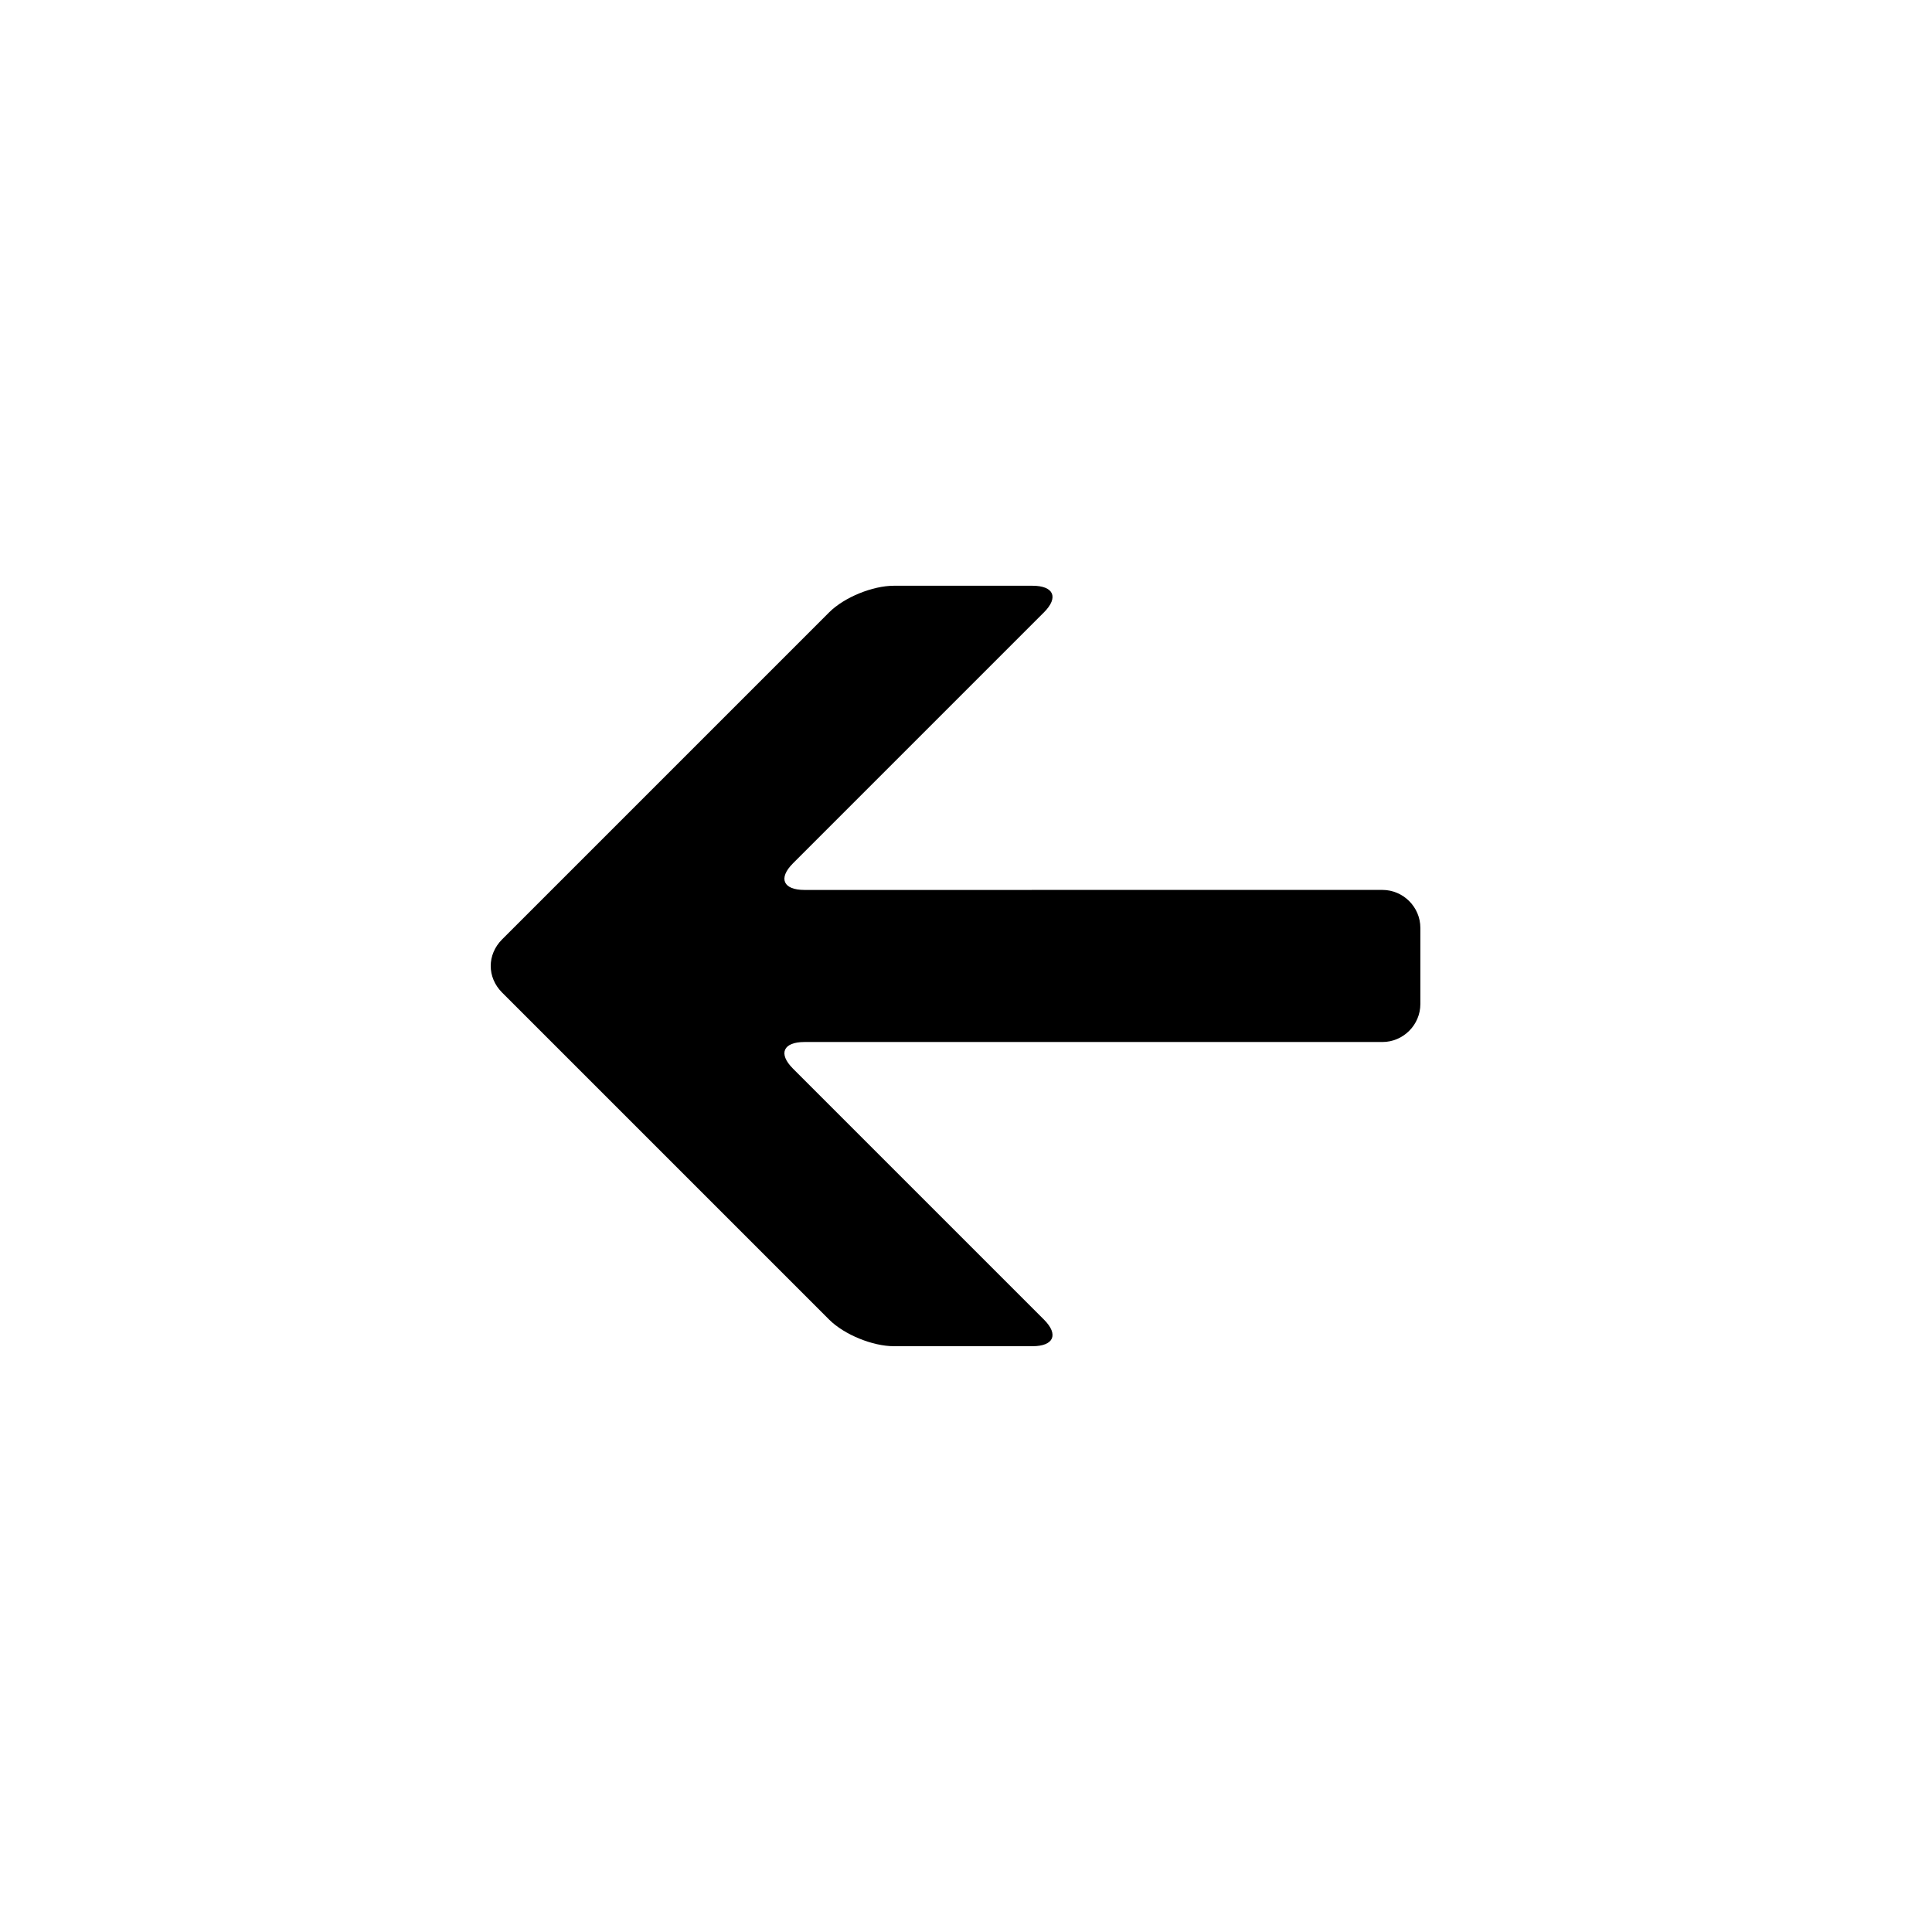 <?xml version="1.0" encoding="UTF-8"?>
<!-- Uploaded to: SVG Repo, www.svgrepo.com, Generator: SVG Repo Mixer Tools -->
<svg fill="#000000" width="800px" height="800px" version="1.1" viewBox="144 144 512 512" xmlns="http://www.w3.org/2000/svg">
 <path d="m354.15 427.2c-4.031-4.031-2.519-7.055 3.023-7.055h153.16c5.543 0 10.078-4.535 10.078-10.078v-20.152c0-5.543-4.535-10.078-10.078-10.078l-153.16 0.008c-5.543 0-7.055-3.023-3.023-7.055l66.504-66.504c4.031-4.031 2.519-7.055-3.023-7.055h-36.777c-5.543 0-13.098 3.023-17.129 7.055l-86.656 86.656c-4.031 4.031-4.031 10.078 0 14.105l86.656 86.656c4.031 4.031 11.586 7.055 17.129 7.055h36.777c5.543 0 7.055-3.023 3.023-7.055z"/>
</svg>